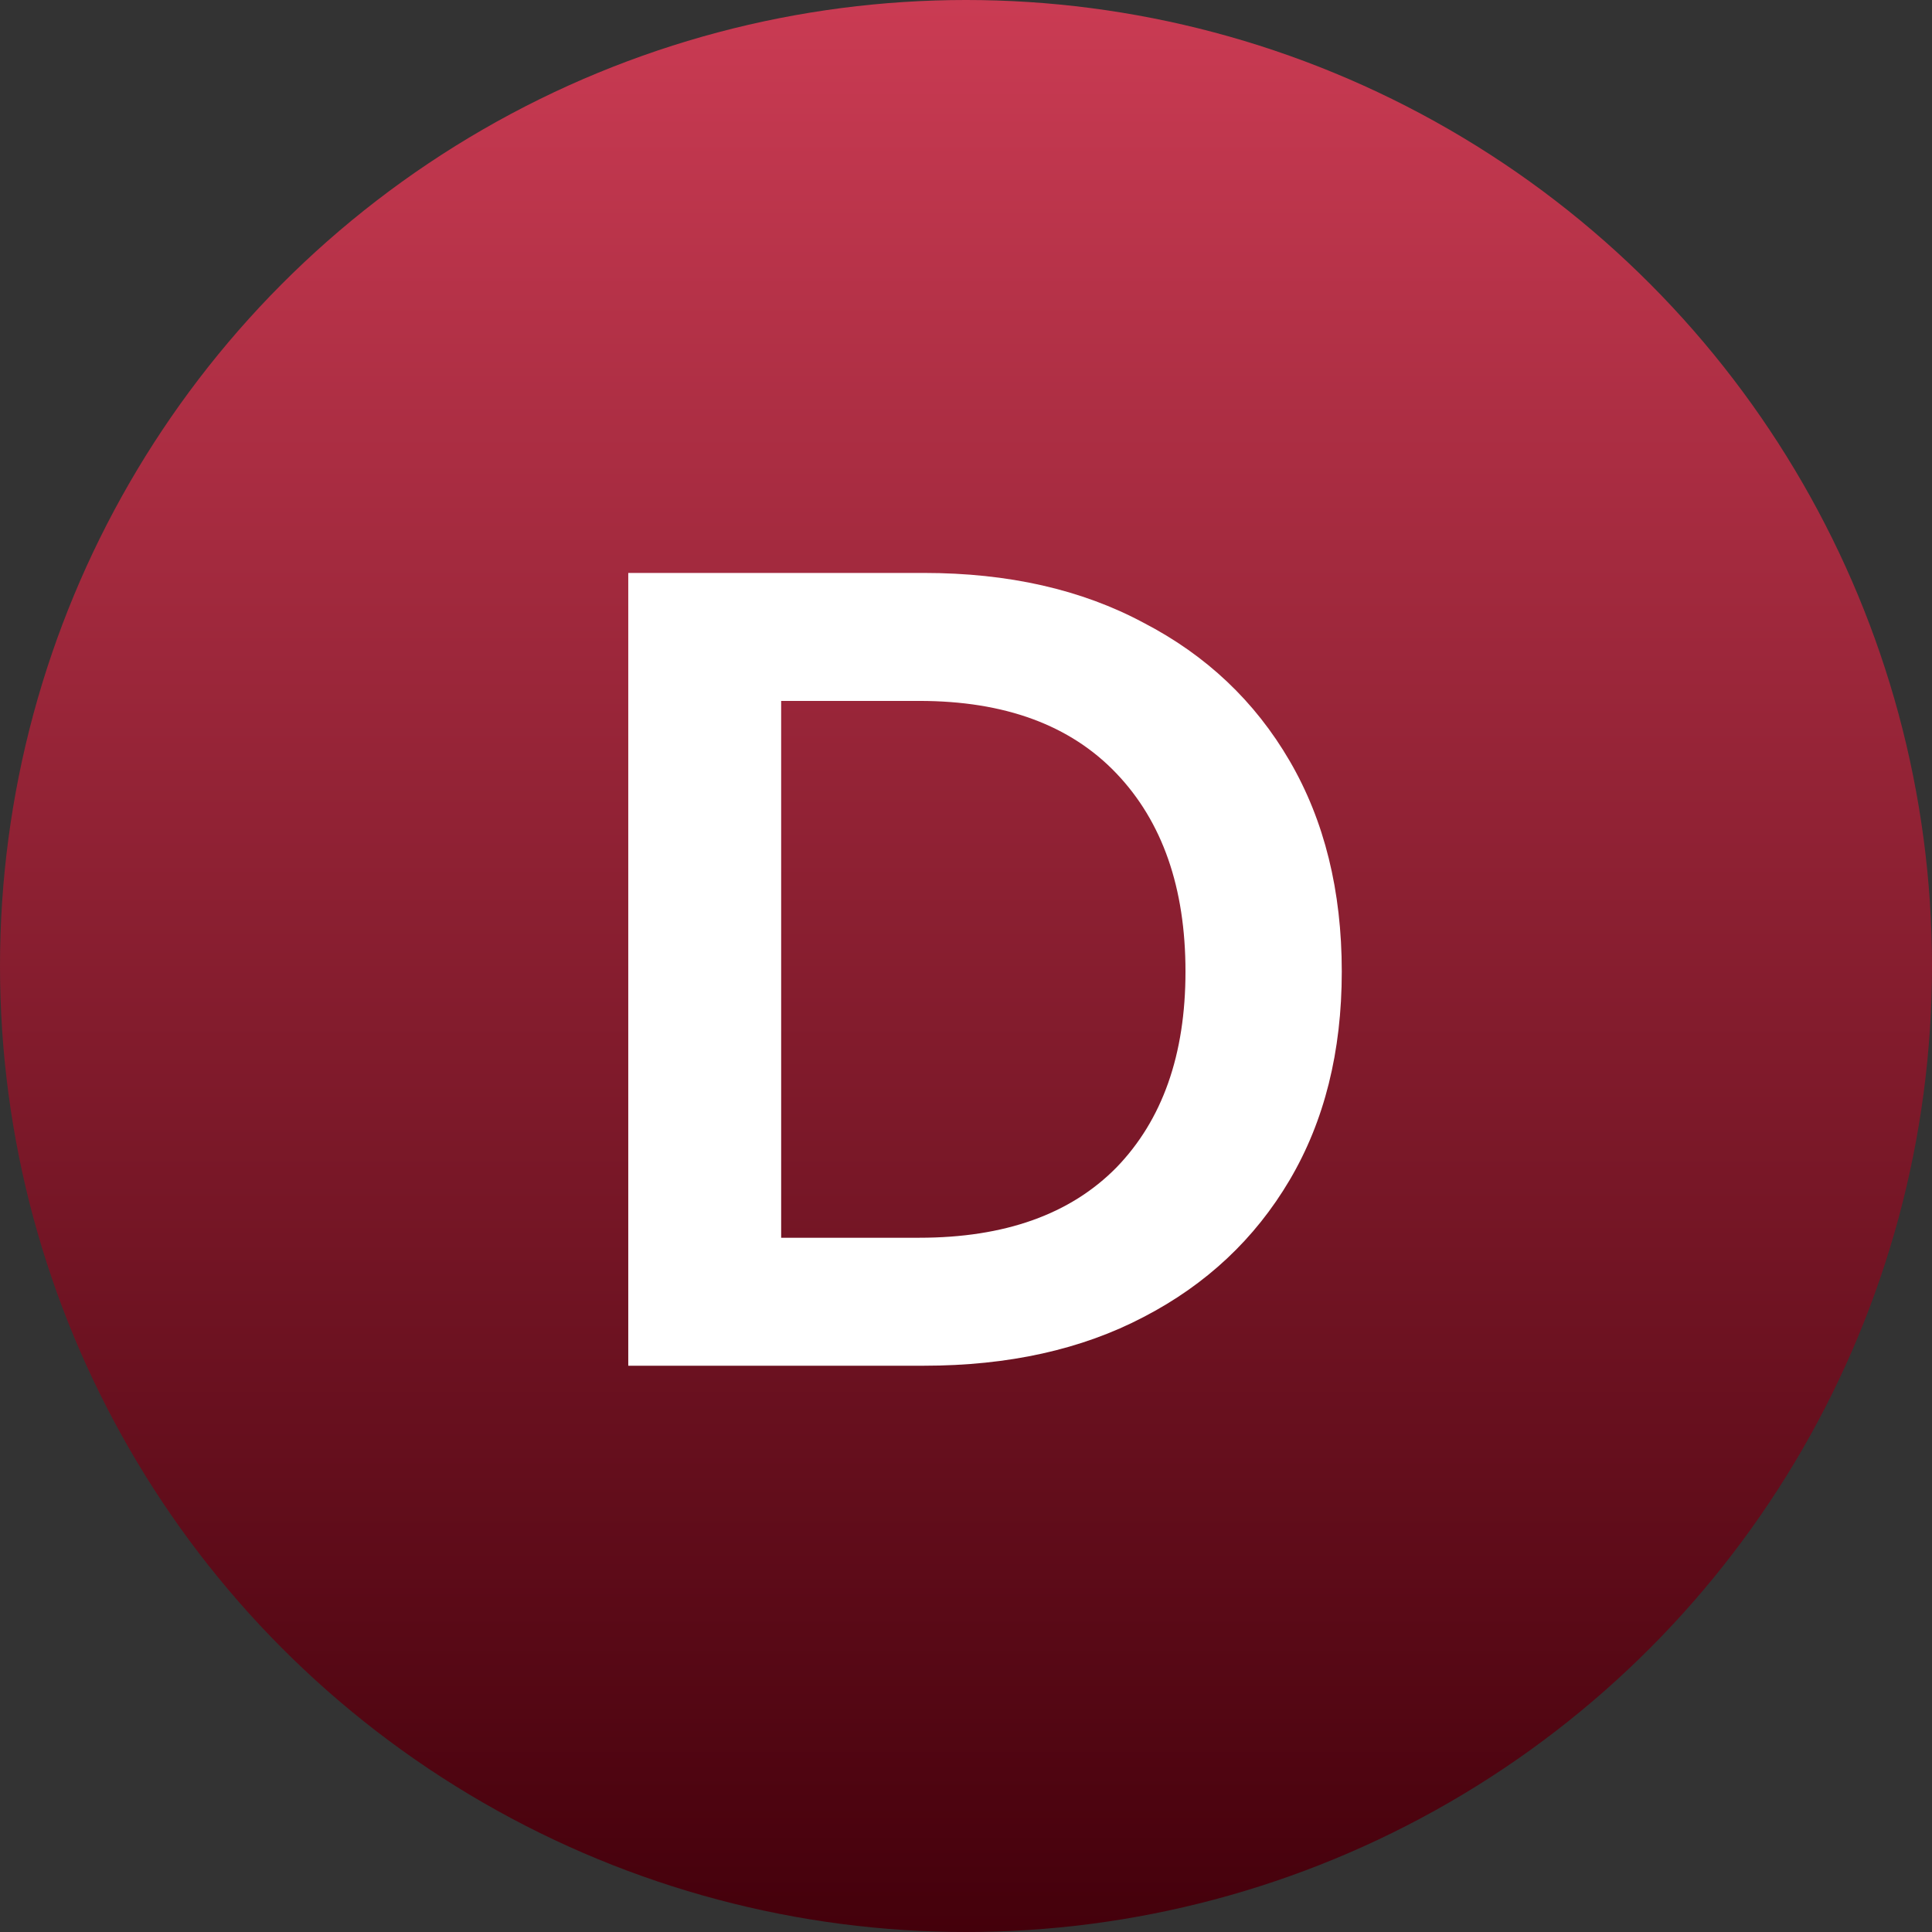 <svg xmlns="http://www.w3.org/2000/svg" width="58" height="58" viewBox="0 0 58 58" fill="none"><rect x="0" y="0" width="58" height="58" fill="#333333" stroke="none"/><circle cx="29" cy="29" r="29" fill="url(#paint0_linear_323_419)"></circle><path d="M27.735 17.2C30.273 17.2 32.472 17.699 34.331 18.696C36.212 19.671 37.674 21.053 38.717 22.844C39.76 24.635 40.281 26.743 40.281 29.168C40.281 31.571 39.76 33.656 38.717 35.424C37.674 37.192 36.212 38.563 34.331 39.538C32.472 40.513 30.273 41 27.735 41H18.861V17.2H27.735ZM27.599 37.158C30.16 37.158 32.132 36.455 33.515 35.05C34.898 33.622 35.589 31.661 35.589 29.168C35.589 26.652 34.898 24.669 33.515 23.218C32.132 21.767 30.16 21.042 27.599 21.042H23.451V37.158H27.599Z" fill="white"></path><defs><linearGradient id="paint0_linear_323_419" x1="29" y1="58" x2="29" y2="0" gradientUnits="userSpaceOnUse"><stop stop-color="#44000B"></stop><stop offset="1" stop-color="#CA3B53"></stop></linearGradient></defs></svg>